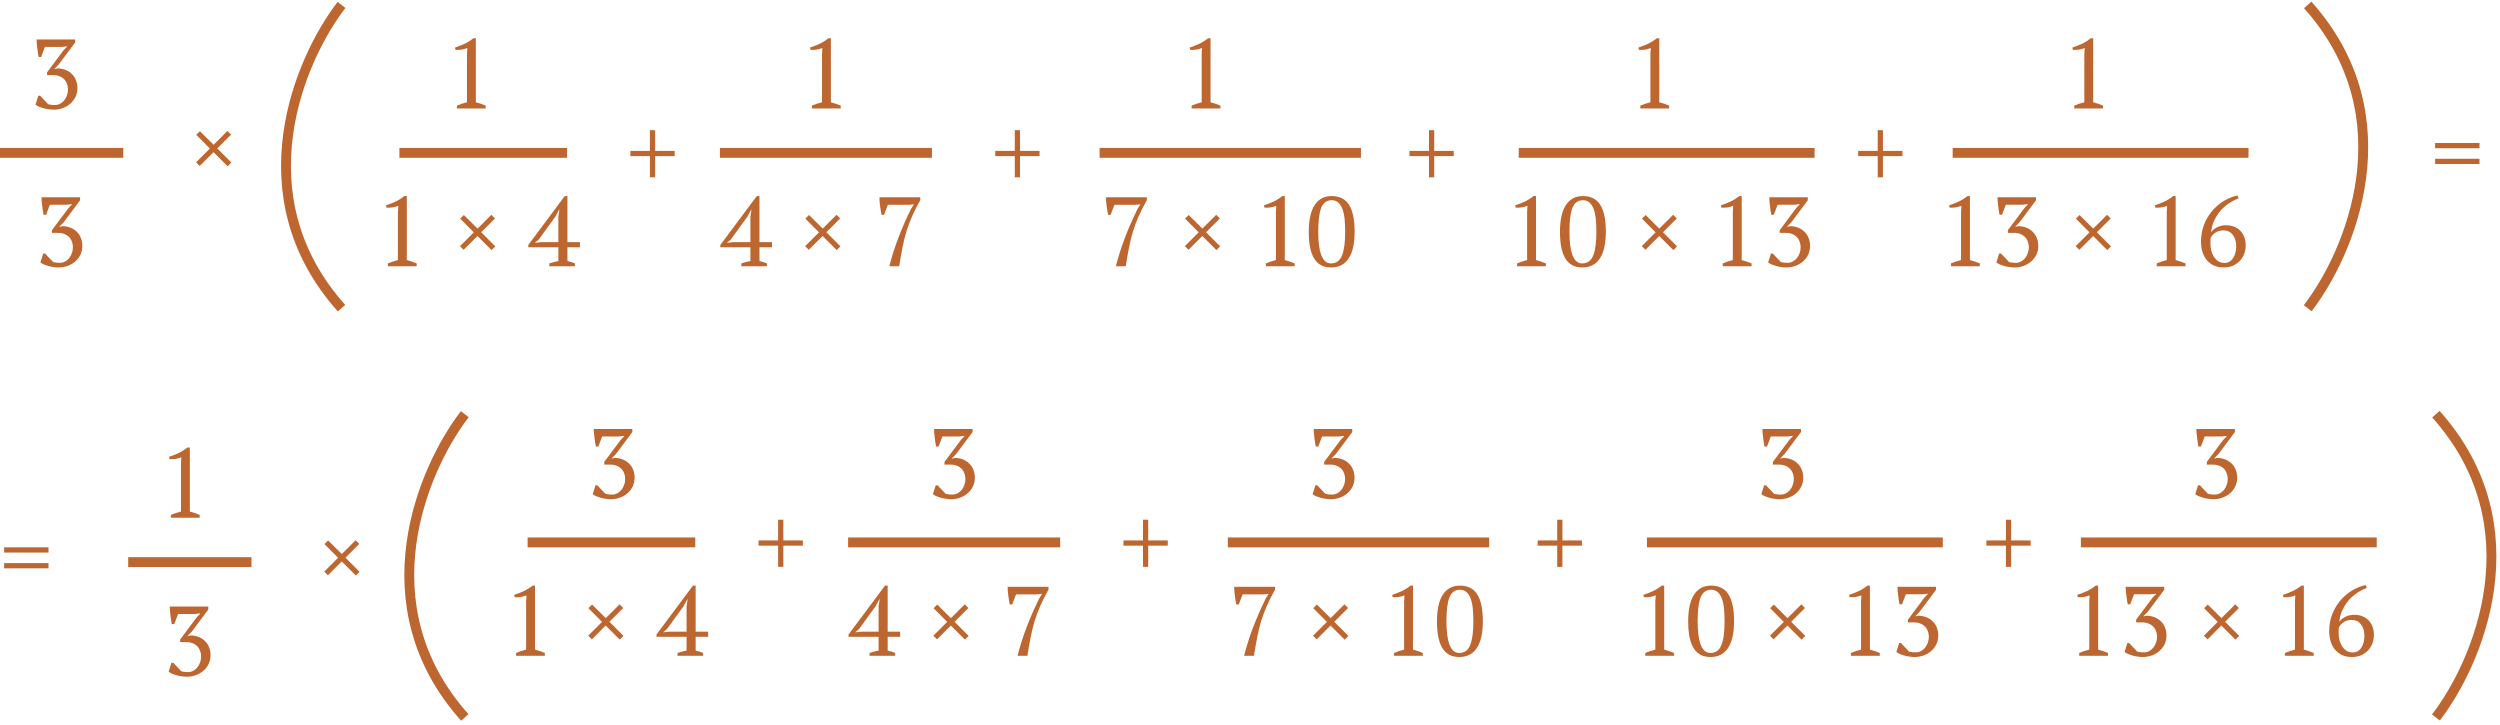 <?xml version="1.0" encoding="UTF-8"?> <svg xmlns="http://www.w3.org/2000/svg" width="507" height="147" viewBox="0 0 507 147" fill="none"> <path d="M98.5 22H92.66V21.42C92.993 21.273 93.327 21.147 93.66 21.04C94.007 20.92 94.353 20.82 94.7 20.74V10.92L94.78 9.74C94.407 9.887 94.02 9.993 93.62 10.06C93.22 10.113 92.807 10.133 92.38 10.12L92.28 9.64C92.893 9.44 93.527 9.193 94.18 8.9C94.833 8.593 95.44 8.213 96 7.76H96.5V20.74C96.833 20.82 97.167 20.92 97.5 21.04C97.833 21.147 98.167 21.273 98.5 21.42V22Z" fill="#BD662F"></path> <path d="M11.12 21.3C11.493 21.3 11.84 21.22 12.16 21.06C12.48 20.887 12.76 20.66 13 20.38C13.24 20.087 13.427 19.753 13.56 19.38C13.707 19.007 13.78 18.613 13.78 18.2C13.78 17.707 13.7 17.273 13.54 16.9C13.393 16.527 13.187 16.22 12.92 15.98C12.653 15.727 12.34 15.54 11.98 15.42C11.633 15.287 11.253 15.22 10.84 15.22H9.54V14.68L12.9 10.18L13.58 9.48V9.4L12.5 9.52H9.12L8.34 11.56H7.84C7.787 11.28 7.733 10.98 7.68 10.66C7.64 10.34 7.6 10.027 7.56 9.72C7.52 9.4 7.487 9.093 7.46 8.8C7.433 8.507 7.42 8.24 7.42 8H15.24V8.62L11.9 13.08L11.04 13.96V14L11.72 13.86C12.347 13.887 12.907 14.007 13.4 14.22C13.893 14.433 14.307 14.72 14.64 15.08C14.987 15.427 15.247 15.84 15.42 16.32C15.607 16.787 15.7 17.3 15.7 17.86C15.7 18.527 15.567 19.133 15.3 19.68C15.033 20.213 14.673 20.673 14.22 21.06C13.78 21.433 13.267 21.727 12.68 21.94C12.107 22.14 11.5 22.24 10.86 22.24C10.553 22.24 10.227 22.213 9.88 22.16C9.533 22.12 9.193 22.053 8.86 21.96C8.527 21.867 8.213 21.76 7.92 21.64C7.64 21.52 7.4 21.38 7.2 21.22L7.76 19.42H8.16C8.24 19.513 8.347 19.633 8.48 19.78C8.627 19.927 8.773 20.08 8.92 20.24C9.08 20.4 9.233 20.56 9.38 20.72C9.527 20.88 9.653 21.02 9.76 21.14C9.893 21.167 10.067 21.2 10.28 21.24C10.493 21.28 10.773 21.3 11.12 21.3Z" fill="#BD662F"></path> <path d="M40.5 105H34.66V104.42C34.993 104.273 35.327 104.147 35.66 104.04C36.007 103.92 36.353 103.82 36.7 103.74V93.92L36.78 92.74C36.407 92.887 36.02 92.993 35.62 93.06C35.22 93.113 34.807 93.133 34.38 93.12L34.28 92.64C34.893 92.44 35.527 92.193 36.18 91.9C36.833 91.593 37.44 91.213 38 90.76H38.5V103.74C38.833 103.82 39.167 103.92 39.5 104.04C39.833 104.147 40.167 104.273 40.5 104.42V105Z" fill="#BD662F"></path> <path d="M127.84 30.6H131.8V26.4H132.86V30.6H136.82V31.66H132.86V35.96H131.8V31.66H127.84V30.6Z" fill="#BD662F"></path> <path d="M201.84 30.6H205.8V26.4H206.86V30.6H210.82V31.66H206.86V35.96H205.8V31.66H201.84V30.6Z" fill="#BD662F"></path> <path d="M285.84 30.6H289.8V26.4H290.86V30.6H294.82V31.66H290.86V35.96H289.8V31.66H285.84V30.6Z" fill="#BD662F"></path> <path d="M376.84 30.6H380.8V26.4H381.86V30.6H385.82V31.66H381.86V35.96H380.8V31.66H376.84V30.6Z" fill="#BD662F"></path> <path d="M170.5 22H164.66V21.42C164.993 21.273 165.327 21.147 165.66 21.04C166.007 20.92 166.353 20.82 166.7 20.74V10.92L166.78 9.74C166.407 9.887 166.02 9.993 165.62 10.06C165.22 10.113 164.807 10.133 164.38 10.12L164.28 9.64C164.893 9.44 165.527 9.193 166.18 8.9C166.833 8.593 167.44 8.213 168 7.76H168.5V20.74C168.833 20.82 169.167 20.92 169.5 21.04C169.833 21.147 170.167 21.273 170.5 21.42V22Z" fill="#BD662F"></path> <path d="M247.5 22H241.66V21.42C241.993 21.273 242.327 21.147 242.66 21.04C243.007 20.92 243.353 20.82 243.7 20.74V10.92L243.78 9.74C243.407 9.887 243.02 9.993 242.62 10.06C242.22 10.113 241.807 10.133 241.38 10.12L241.28 9.64C241.893 9.44 242.527 9.193 243.18 8.9C243.833 8.593 244.44 8.213 245 7.76H245.5V20.74C245.833 20.82 246.167 20.92 246.5 21.04C246.833 21.147 247.167 21.273 247.5 21.42V22Z" fill="#BD662F"></path> <path d="M338.5 22H332.66V21.42C332.993 21.273 333.327 21.147 333.66 21.04C334.007 20.92 334.353 20.82 334.7 20.74V10.92L334.78 9.74C334.407 9.887 334.02 9.993 333.62 10.06C333.22 10.113 332.807 10.133 332.38 10.12L332.28 9.64C332.893 9.44 333.527 9.193 334.18 8.9C334.833 8.593 335.44 8.213 336 7.76H336.5V20.74C336.833 20.82 337.167 20.92 337.5 21.04C337.833 21.147 338.167 21.273 338.5 21.42V22Z" fill="#BD662F"></path> <path d="M426.5 22H420.66V21.42C420.993 21.273 421.327 21.147 421.66 21.04C422.007 20.92 422.353 20.82 422.7 20.74V10.92L422.78 9.74C422.407 9.887 422.02 9.993 421.62 10.06C421.22 10.113 420.807 10.133 420.38 10.12L420.28 9.64C420.893 9.44 421.527 9.193 422.18 8.9C422.833 8.593 423.44 8.213 424 7.76H424.5V20.74C424.833 20.82 425.167 20.92 425.5 21.04C425.833 21.147 426.167 21.273 426.5 21.42V22Z" fill="#BD662F"></path> <path d="M84.5 54H78.66V53.42C78.993 53.273 79.327 53.147 79.66 53.04C80.007 52.92 80.353 52.82 80.7 52.74V42.92L80.78 41.74C80.407 41.887 80.02 41.993 79.62 42.06C79.22 42.113 78.807 42.133 78.38 42.12L78.28 41.64C78.893 41.44 79.527 41.193 80.18 40.9C80.833 40.593 81.44 40.213 82 39.76H82.5V52.74C82.833 52.82 83.167 52.92 83.5 53.04C83.833 53.147 84.167 53.273 84.5 53.42V54ZM93.287 49.92L96.087 47.12L93.327 44.34L94.067 43.6L96.847 46.36L99.647 43.56L100.387 44.3L97.587 47.1L100.447 49.96L99.687 50.72L96.827 47.86L94.027 50.66L93.287 49.92ZM116.595 54H111.395V53.42C112.048 53.193 112.661 53.033 113.235 52.94V50.14H107.135V49.68L114.535 39.76H115.075V49.1H117.615V50.14H115.075V52.94C115.595 53.047 116.101 53.207 116.595 53.42V54ZM113.235 43.96L113.455 42.52H113.395L112.615 43.96L109.255 48.58L108.455 49.24L109.875 49.1H113.235V43.96Z" fill="#BD662F"></path> <path d="M39.76 32.92L42.56 30.12L39.8 27.34L40.54 26.6L43.32 29.36L46.12 26.56L46.86 27.3L44.06 30.1L46.92 32.96L46.16 33.72L43.3 30.86L40.5 33.66L39.76 32.92Z" fill="#BD662F"></path> <path d="M65.76 115.92L68.56 113.12L65.8 110.34L66.54 109.6L69.32 112.36L72.12 109.56L72.86 110.3L70.06 113.1L72.92 115.96L72.16 116.72L69.3 113.86L66.5 116.66L65.76 115.92Z" fill="#BD662F"></path> <path d="M0.84 111H9.84V112.06H0.84V111ZM0.84 114.2H9.84V115.26H0.84V114.2Z" fill="#BD662F"></path> <path d="M493.84 29H502.84V30.06H493.84V29ZM493.84 32.2H502.84V33.26H493.84V32.2Z" fill="#BD662F"></path> <path d="M12.12 53.3C12.493 53.3 12.84 53.22 13.16 53.06C13.48 52.887 13.76 52.66 14 52.38C14.24 52.087 14.427 51.753 14.56 51.38C14.707 51.007 14.78 50.613 14.78 50.2C14.78 49.707 14.7 49.273 14.54 48.9C14.393 48.527 14.187 48.22 13.92 47.98C13.653 47.727 13.34 47.54 12.98 47.42C12.633 47.287 12.253 47.22 11.84 47.22H10.54V46.68L13.9 42.18L14.58 41.48V41.4L13.5 41.52H10.12L9.34 43.56H8.84C8.787 43.28 8.733 42.98 8.68 42.66C8.64 42.34 8.6 42.027 8.56 41.72C8.52 41.4 8.487 41.093 8.46 40.8C8.433 40.507 8.42 40.24 8.42 40H16.24V40.62L12.9 45.08L12.04 45.96V46L12.72 45.86C13.347 45.887 13.907 46.007 14.4 46.22C14.893 46.433 15.307 46.72 15.64 47.08C15.987 47.427 16.247 47.84 16.42 48.32C16.607 48.787 16.7 49.3 16.7 49.86C16.7 50.527 16.567 51.133 16.3 51.68C16.033 52.213 15.673 52.673 15.22 53.06C14.78 53.433 14.267 53.727 13.68 53.94C13.107 54.14 12.5 54.24 11.86 54.24C11.553 54.24 11.227 54.213 10.88 54.16C10.533 54.12 10.193 54.053 9.86 53.96C9.527 53.867 9.213 53.76 8.92 53.64C8.64 53.52 8.4 53.38 8.2 53.22L8.76 51.42H9.16C9.24 51.513 9.347 51.633 9.48 51.78C9.627 51.927 9.773 52.08 9.92 52.24C10.08 52.4 10.233 52.56 10.38 52.72C10.527 52.88 10.653 53.02 10.76 53.14C10.893 53.167 11.067 53.2 11.28 53.24C11.493 53.28 11.773 53.3 12.12 53.3Z" fill="#BD662F"></path> <path d="M38.12 136.3C38.493 136.3 38.84 136.22 39.16 136.06C39.48 135.887 39.76 135.66 40 135.38C40.24 135.087 40.427 134.753 40.56 134.38C40.707 134.007 40.78 133.613 40.78 133.2C40.78 132.707 40.7 132.273 40.54 131.9C40.393 131.527 40.187 131.22 39.92 130.98C39.653 130.727 39.34 130.54 38.98 130.42C38.633 130.287 38.253 130.22 37.84 130.22H36.54V129.68L39.9 125.18L40.58 124.48V124.4L39.5 124.52H36.12L35.34 126.56H34.84C34.787 126.28 34.733 125.98 34.68 125.66C34.64 125.34 34.6 125.027 34.56 124.72C34.52 124.4 34.487 124.093 34.46 123.8C34.433 123.507 34.42 123.24 34.42 123H42.24V123.62L38.9 128.08L38.04 128.96V129L38.72 128.86C39.347 128.887 39.907 129.007 40.4 129.22C40.893 129.433 41.307 129.72 41.64 130.08C41.987 130.427 42.247 130.84 42.42 131.32C42.607 131.787 42.7 132.3 42.7 132.86C42.7 133.527 42.567 134.133 42.3 134.68C42.033 135.213 41.673 135.673 41.22 136.06C40.78 136.433 40.267 136.727 39.68 136.94C39.107 137.14 38.5 137.24 37.86 137.24C37.553 137.24 37.227 137.213 36.88 137.16C36.533 137.12 36.193 137.053 35.86 136.96C35.527 136.867 35.213 136.76 34.92 136.64C34.64 136.52 34.4 136.38 34.2 136.22L34.76 134.42H35.16C35.24 134.513 35.347 134.633 35.48 134.78C35.627 134.927 35.773 135.08 35.92 135.24C36.08 135.4 36.233 135.56 36.38 135.72C36.527 135.88 36.653 136.02 36.76 136.14C36.893 136.167 37.067 136.2 37.28 136.24C37.493 136.28 37.773 136.3 38.12 136.3Z" fill="#BD662F"></path> <path d="M155.54 54H150.34V53.42C150.993 53.193 151.607 53.033 152.18 52.94V50.14H146.08V49.68L153.48 39.76H154.02V49.1H156.56V50.14H154.02V52.94C154.54 53.047 155.047 53.207 155.54 53.42V54ZM152.18 43.96L152.4 42.52H152.34L151.56 43.96L148.2 48.58L147.4 49.24L148.82 49.1H152.18V43.96ZM163.287 49.92L166.087 47.12L163.327 44.34L164.067 43.6L166.847 46.36L169.647 43.56L170.387 44.3L167.587 47.1L170.447 49.96L169.687 50.72L166.827 47.86L164.027 50.66L163.287 49.92ZM179.275 43.58H178.775C178.721 43.3 178.668 43 178.615 42.68C178.561 42.36 178.515 42.04 178.475 41.72C178.435 41.4 178.401 41.093 178.375 40.8C178.361 40.507 178.355 40.24 178.355 40H186.635V40.58C185.968 41.767 185.415 42.86 184.975 43.86C184.535 44.86 184.155 45.873 183.835 46.9C183.528 47.913 183.261 48.993 183.035 50.14C182.808 51.273 182.581 52.56 182.355 54H180.355C180.848 52.053 181.461 50.12 182.195 48.2C182.928 46.28 183.775 44.347 184.735 42.4L185.335 41.44L184.295 41.54H180.055L179.275 43.58Z" fill="#BD662F"></path> <path d="M225.22 43.58H224.72C224.667 43.3 224.613 43 224.56 42.68C224.507 42.36 224.46 42.04 224.42 41.72C224.38 41.4 224.347 41.093 224.32 40.8C224.307 40.507 224.3 40.24 224.3 40H232.58V40.58C231.913 41.767 231.36 42.86 230.92 43.86C230.48 44.86 230.1 45.873 229.78 46.9C229.473 47.913 229.207 48.993 228.98 50.14C228.753 51.273 228.527 52.56 228.3 54H226.3C226.793 52.053 227.407 50.12 228.14 48.2C228.873 46.28 229.72 44.347 230.68 42.4L231.28 41.44L230.24 41.54H226L225.22 43.58ZM240.287 49.92L243.087 47.12L240.327 44.34L241.067 43.6L243.847 46.36L246.647 43.56L247.387 44.3L244.587 47.1L247.447 49.96L246.687 50.72L243.827 47.86L241.027 50.66L240.287 49.92ZM262.555 54H256.715V53.42C257.048 53.273 257.381 53.147 257.715 53.04C258.061 52.92 258.408 52.82 258.755 52.74V42.92L258.835 41.74C258.461 41.887 258.075 41.993 257.675 42.06C257.275 42.113 256.861 42.133 256.435 42.12L256.335 41.64C256.948 41.44 257.581 41.193 258.235 40.9C258.888 40.593 259.495 40.213 260.055 39.76H260.555V52.74C260.888 52.82 261.221 52.92 261.555 53.04C261.888 53.147 262.221 53.273 262.555 53.42V54ZM265.419 47C265.419 44.6 265.819 42.793 266.619 41.58C267.419 40.367 268.565 39.76 270.059 39.76C271.672 39.76 272.852 40.36 273.599 41.56C274.345 42.747 274.719 44.56 274.719 47C274.719 49.4 274.312 51.207 273.499 52.42C272.699 53.633 271.512 54.24 269.939 54.24C269.125 54.24 268.432 54.08 267.859 53.76C267.285 53.427 266.819 52.953 266.459 52.34C266.099 51.713 265.832 50.953 265.659 50.06C265.499 49.167 265.419 48.147 265.419 47ZM267.339 47C267.339 47.96 267.385 48.833 267.479 49.62C267.572 50.407 267.719 51.087 267.919 51.66C268.132 52.22 268.399 52.653 268.719 52.96C269.052 53.267 269.452 53.42 269.919 53.42C270.972 53.42 271.712 52.9 272.139 51.86C272.579 50.82 272.799 49.2 272.799 47C272.799 46.04 272.759 45.167 272.679 44.38C272.599 43.593 272.452 42.92 272.239 42.36C272.025 41.8 271.739 41.367 271.379 41.06C271.032 40.753 270.592 40.6 270.059 40.6C269.059 40.6 268.352 41.12 267.939 42.16C267.539 43.187 267.339 44.8 267.339 47Z" fill="#BD662F"></path> <path d="M313.5 54H307.66V53.42C307.993 53.273 308.327 53.147 308.66 53.04C309.007 52.92 309.353 52.82 309.7 52.74V42.92L309.78 41.74C309.407 41.887 309.02 41.993 308.62 42.06C308.22 42.113 307.807 42.133 307.38 42.12L307.28 41.64C307.893 41.44 308.527 41.193 309.18 40.9C309.833 40.593 310.44 40.213 311 39.76H311.5V52.74C311.833 52.82 312.167 52.92 312.5 53.04C312.833 53.147 313.167 53.273 313.5 53.42V54ZM316.364 47C316.364 44.6 316.764 42.793 317.564 41.58C318.364 40.367 319.511 39.76 321.004 39.76C322.617 39.76 323.797 40.36 324.544 41.56C325.291 42.747 325.664 44.56 325.664 47C325.664 49.4 325.257 51.207 324.444 52.42C323.644 53.633 322.457 54.24 320.884 54.24C320.071 54.24 319.377 54.08 318.804 53.76C318.231 53.427 317.764 52.953 317.404 52.34C317.044 51.713 316.777 50.953 316.604 50.06C316.444 49.167 316.364 48.147 316.364 47ZM318.284 47C318.284 47.96 318.331 48.833 318.424 49.62C318.517 50.407 318.664 51.087 318.864 51.66C319.077 52.22 319.344 52.653 319.664 52.96C319.997 53.267 320.397 53.42 320.864 53.42C321.917 53.42 322.657 52.9 323.084 51.86C323.524 50.82 323.744 49.2 323.744 47C323.744 46.04 323.704 45.167 323.624 44.38C323.544 43.593 323.397 42.92 323.184 42.36C322.971 41.8 322.684 41.367 322.324 41.06C321.977 40.753 321.537 40.6 321.004 40.6C320.004 40.6 319.297 41.12 318.884 42.16C318.484 43.187 318.284 44.8 318.284 47ZM332.951 49.92L335.751 47.12L332.991 44.34L333.731 43.6L336.511 46.36L339.311 43.56L340.051 44.3L337.251 47.1L340.111 49.96L339.351 50.72L336.491 47.86L333.691 50.66L332.951 49.92ZM355.219 54H349.379V53.42C349.712 53.273 350.045 53.147 350.379 53.04C350.725 52.92 351.072 52.82 351.419 52.74V42.92L351.499 41.74C351.125 41.887 350.739 41.993 350.339 42.06C349.939 42.113 349.525 42.133 349.099 42.12L348.999 41.64C349.612 41.44 350.245 41.193 350.899 40.9C351.552 40.593 352.159 40.213 352.719 39.76H353.219V52.74C353.552 52.82 353.885 52.92 354.219 53.04C354.552 53.147 354.885 53.273 355.219 53.42V54ZM362.503 53.3C362.876 53.3 363.223 53.22 363.543 53.06C363.863 52.887 364.143 52.66 364.383 52.38C364.623 52.087 364.809 51.753 364.943 51.38C365.089 51.007 365.163 50.613 365.163 50.2C365.163 49.707 365.083 49.273 364.923 48.9C364.776 48.527 364.569 48.22 364.303 47.98C364.036 47.727 363.723 47.54 363.363 47.42C363.016 47.287 362.636 47.22 362.223 47.22H360.923V46.68L364.283 42.18L364.963 41.48V41.4L363.883 41.52H360.503L359.723 43.56H359.223C359.169 43.28 359.116 42.98 359.063 42.66C359.023 42.34 358.983 42.027 358.943 41.72C358.903 41.4 358.869 41.093 358.843 40.8C358.816 40.507 358.803 40.24 358.803 40H366.623V40.62L363.283 45.08L362.423 45.96V46L363.103 45.86C363.729 45.887 364.289 46.007 364.783 46.22C365.276 46.433 365.689 46.72 366.023 47.08C366.369 47.427 366.629 47.84 366.803 48.32C366.989 48.787 367.083 49.3 367.083 49.86C367.083 50.527 366.949 51.133 366.683 51.68C366.416 52.213 366.056 52.673 365.603 53.06C365.163 53.433 364.649 53.727 364.063 53.94C363.489 54.14 362.883 54.24 362.243 54.24C361.936 54.24 361.609 54.213 361.263 54.16C360.916 54.12 360.576 54.053 360.243 53.96C359.909 53.867 359.596 53.76 359.303 53.64C359.023 53.52 358.783 53.38 358.583 53.22L359.143 51.42H359.543C359.623 51.513 359.729 51.633 359.863 51.78C360.009 51.927 360.156 52.08 360.303 52.24C360.463 52.4 360.616 52.56 360.763 52.72C360.909 52.88 361.036 53.02 361.143 53.14C361.276 53.167 361.449 53.2 361.663 53.24C361.876 53.28 362.156 53.3 362.503 53.3Z" fill="#BD662F"></path> <path d="M401.5 54H395.66V53.42C395.993 53.273 396.327 53.147 396.66 53.04C397.007 52.92 397.353 52.82 397.7 52.74V42.92L397.78 41.74C397.407 41.887 397.02 41.993 396.62 42.06C396.22 42.113 395.807 42.133 395.38 42.12L395.28 41.64C395.893 41.44 396.527 41.193 397.18 40.9C397.833 40.593 398.44 40.213 399 39.76H399.5V52.74C399.833 52.82 400.167 52.92 400.5 53.04C400.833 53.147 401.167 53.273 401.5 53.42V54ZM408.784 53.3C409.157 53.3 409.504 53.22 409.824 53.06C410.144 52.887 410.424 52.66 410.664 52.38C410.904 52.087 411.091 51.753 411.224 51.38C411.371 51.007 411.444 50.613 411.444 50.2C411.444 49.707 411.364 49.273 411.204 48.9C411.057 48.527 410.851 48.22 410.584 47.98C410.317 47.727 410.004 47.54 409.644 47.42C409.297 47.287 408.917 47.22 408.504 47.22H407.204V46.68L410.564 42.18L411.244 41.48V41.4L410.164 41.52H406.784L406.004 43.56H405.504C405.451 43.28 405.397 42.98 405.344 42.66C405.304 42.34 405.264 42.027 405.224 41.72C405.184 41.4 405.151 41.093 405.124 40.8C405.097 40.507 405.084 40.24 405.084 40H412.904V40.62L409.564 45.08L408.704 45.96V46L409.384 45.86C410.011 45.887 410.571 46.007 411.064 46.22C411.557 46.433 411.971 46.72 412.304 47.08C412.651 47.427 412.911 47.84 413.084 48.32C413.271 48.787 413.364 49.3 413.364 49.86C413.364 50.527 413.231 51.133 412.964 51.68C412.697 52.213 412.337 52.673 411.884 53.06C411.444 53.433 410.931 53.727 410.344 53.94C409.771 54.14 409.164 54.24 408.524 54.24C408.217 54.24 407.891 54.213 407.544 54.16C407.197 54.12 406.857 54.053 406.524 53.96C406.191 53.867 405.877 53.76 405.584 53.64C405.304 53.52 405.064 53.38 404.864 53.22L405.424 51.42H405.824C405.904 51.513 406.011 51.633 406.144 51.78C406.291 51.927 406.437 52.08 406.584 52.24C406.744 52.4 406.897 52.56 407.044 52.72C407.191 52.88 407.317 53.02 407.424 53.14C407.557 53.167 407.731 53.2 407.944 53.24C408.157 53.28 408.437 53.3 408.784 53.3ZM420.951 49.92L423.751 47.12L420.991 44.34L421.731 43.6L424.511 46.36L427.311 43.56L428.051 44.3L425.251 47.1L428.111 49.96L427.351 50.72L424.491 47.86L421.691 50.66L420.951 49.92ZM443.219 54H437.379V53.42C437.712 53.273 438.045 53.147 438.379 53.04C438.725 52.92 439.072 52.82 439.419 52.74V42.92L439.499 41.74C439.125 41.887 438.739 41.993 438.339 42.06C437.939 42.113 437.525 42.133 437.099 42.12L436.999 41.64C437.612 41.44 438.245 41.193 438.899 40.9C439.552 40.593 440.159 40.213 440.719 39.76H441.219V52.74C441.552 52.82 441.885 52.92 442.219 53.04C442.552 53.147 442.885 53.273 443.219 53.42V54ZM455.423 49.78C455.423 50.393 455.316 50.973 455.103 51.52C454.889 52.053 454.589 52.527 454.203 52.94C453.816 53.34 453.349 53.66 452.803 53.9C452.256 54.127 451.649 54.24 450.983 54.24C450.236 54.24 449.576 54.113 449.003 53.86C448.429 53.593 447.943 53.227 447.543 52.76C447.156 52.293 446.863 51.74 446.663 51.1C446.463 50.46 446.363 49.76 446.363 49C446.363 47.747 446.569 46.6 446.983 45.56C447.396 44.507 447.943 43.58 448.623 42.78C449.316 41.967 450.103 41.293 450.983 40.76C451.876 40.227 452.803 39.853 453.763 39.64L453.983 40.24C453.276 40.493 452.603 40.84 451.963 41.28C451.336 41.707 450.769 42.213 450.263 42.8C449.769 43.387 449.356 44.047 449.023 44.78C448.689 45.5 448.483 46.28 448.403 47.12C448.616 46.76 448.996 46.433 449.543 46.14C450.089 45.833 450.723 45.68 451.443 45.68C452.016 45.68 452.549 45.773 453.043 45.96C453.536 46.147 453.956 46.413 454.303 46.76C454.649 47.107 454.923 47.533 455.123 48.04C455.323 48.547 455.423 49.127 455.423 49.78ZM453.503 49.94C453.503 48.993 453.269 48.22 452.803 47.62C452.349 47.02 451.709 46.72 450.883 46.72C450.256 46.72 449.716 46.88 449.263 47.2C448.823 47.507 448.509 47.853 448.323 48.24C448.296 48.427 448.283 48.647 448.283 48.9C448.283 49.153 448.283 49.353 448.283 49.5C448.283 49.927 448.336 50.367 448.443 50.82C448.563 51.26 448.736 51.667 448.963 52.04C449.203 52.413 449.496 52.72 449.843 52.96C450.203 53.2 450.616 53.32 451.083 53.32C451.509 53.32 451.876 53.227 452.183 53.04C452.489 52.84 452.736 52.58 452.923 52.26C453.123 51.94 453.269 51.58 453.363 51.18C453.456 50.767 453.503 50.353 453.503 49.94Z" fill="#BD662F"></path> <line x1="81" y1="31" x2="115" y2="31" stroke="#BD662F" stroke-width="2"></line> <line y1="31" x2="25" y2="31" stroke="#BD662F" stroke-width="2"></line> <line x1="26" y1="114" x2="51" y2="114" stroke="#BD662F" stroke-width="2"></line> <line x1="146" y1="31" x2="189" y2="31" stroke="#BD662F" stroke-width="2"></line> <line x1="223" y1="31" x2="276" y2="31" stroke="#BD662F" stroke-width="2"></line> <line x1="308" y1="31" x2="368" y2="31" stroke="#BD662F" stroke-width="2"></line> <line x1="396" y1="31" x2="456" y2="31" stroke="#BD662F" stroke-width="2"></line> <path d="M153.84 109.6H157.8V105.4H158.86V109.6H162.82V110.66H158.86V114.96H157.8V110.66H153.84V109.6Z" fill="#BD662F"></path> <path d="M227.84 109.6H231.8V105.4H232.86V109.6H236.82V110.66H232.86V114.96H231.8V110.66H227.84V109.6Z" fill="#BD662F"></path> <path d="M311.84 109.6H315.8V105.4H316.86V109.6H320.82V110.66H316.86V114.96H315.8V110.66H311.84V109.6Z" fill="#BD662F"></path> <path d="M402.84 109.6H406.8V105.4H407.86V109.6H411.82V110.66H407.86V114.96H406.8V110.66H402.84V109.6Z" fill="#BD662F"></path> <path d="M193.12 100.3C193.493 100.3 193.84 100.22 194.16 100.06C194.48 99.887 194.76 99.66 195 99.38C195.24 99.087 195.427 98.753 195.56 98.38C195.707 98.007 195.78 97.613 195.78 97.2C195.78 96.707 195.7 96.273 195.54 95.9C195.393 95.527 195.187 95.22 194.92 94.98C194.653 94.727 194.34 94.54 193.98 94.42C193.633 94.287 193.253 94.22 192.84 94.22H191.54V93.68L194.9 89.18L195.58 88.48V88.4L194.5 88.52H191.12L190.34 90.56H189.84C189.787 90.28 189.733 89.98 189.68 89.66C189.64 89.34 189.6 89.027 189.56 88.72C189.52 88.4 189.487 88.093 189.46 87.8C189.433 87.507 189.42 87.24 189.42 87H197.24V87.62L193.9 92.08L193.04 92.96V93L193.72 92.86C194.347 92.887 194.907 93.007 195.4 93.22C195.893 93.433 196.307 93.72 196.64 94.08C196.987 94.427 197.247 94.84 197.42 95.32C197.607 95.787 197.7 96.3 197.7 96.86C197.7 97.527 197.567 98.133 197.3 98.68C197.033 99.213 196.673 99.673 196.22 100.06C195.78 100.433 195.267 100.727 194.68 100.94C194.107 101.14 193.5 101.24 192.86 101.24C192.553 101.24 192.227 101.213 191.88 101.16C191.533 101.12 191.193 101.053 190.86 100.96C190.527 100.867 190.213 100.76 189.92 100.64C189.64 100.52 189.4 100.38 189.2 100.22L189.76 98.42H190.16C190.24 98.513 190.347 98.633 190.48 98.78C190.627 98.927 190.773 99.08 190.92 99.24C191.08 99.4 191.233 99.56 191.38 99.72C191.527 99.88 191.653 100.02 191.76 100.14C191.893 100.167 192.067 100.2 192.28 100.24C192.493 100.28 192.773 100.3 193.12 100.3Z" fill="#BD662F"></path> <path d="M124.12 100.3C124.493 100.3 124.84 100.22 125.16 100.06C125.48 99.887 125.76 99.66 126 99.38C126.24 99.087 126.427 98.753 126.56 98.38C126.707 98.007 126.78 97.613 126.78 97.2C126.78 96.707 126.7 96.273 126.54 95.9C126.393 95.527 126.187 95.22 125.92 94.98C125.653 94.727 125.34 94.54 124.98 94.42C124.633 94.287 124.253 94.22 123.84 94.22H122.54V93.68L125.9 89.18L126.58 88.48V88.4L125.5 88.52H122.12L121.34 90.56H120.84C120.787 90.28 120.733 89.98 120.68 89.66C120.64 89.34 120.6 89.027 120.56 88.72C120.52 88.4 120.487 88.093 120.46 87.8C120.433 87.507 120.42 87.24 120.42 87H128.24V87.62L124.9 92.08L124.04 92.96V93L124.72 92.86C125.347 92.887 125.907 93.007 126.4 93.22C126.893 93.433 127.307 93.72 127.64 94.08C127.987 94.427 128.247 94.84 128.42 95.32C128.607 95.787 128.7 96.3 128.7 96.86C128.7 97.527 128.567 98.133 128.3 98.68C128.033 99.213 127.673 99.673 127.22 100.06C126.78 100.433 126.267 100.727 125.68 100.94C125.107 101.14 124.5 101.24 123.86 101.24C123.553 101.24 123.227 101.213 122.88 101.16C122.533 101.12 122.193 101.053 121.86 100.96C121.527 100.867 121.213 100.76 120.92 100.64C120.64 100.52 120.4 100.38 120.2 100.22L120.76 98.42H121.16C121.24 98.513 121.347 98.633 121.48 98.78C121.627 98.927 121.773 99.08 121.92 99.24C122.08 99.4 122.233 99.56 122.38 99.72C122.527 99.88 122.653 100.02 122.76 100.14C122.893 100.167 123.067 100.2 123.28 100.24C123.493 100.28 123.773 100.3 124.12 100.3Z" fill="#BD662F"></path> <path d="M270.12 100.3C270.493 100.3 270.84 100.22 271.16 100.06C271.48 99.887 271.76 99.66 272 99.38C272.24 99.087 272.427 98.753 272.56 98.38C272.707 98.007 272.78 97.613 272.78 97.2C272.78 96.707 272.7 96.273 272.54 95.9C272.393 95.527 272.187 95.22 271.92 94.98C271.653 94.727 271.34 94.54 270.98 94.42C270.633 94.287 270.253 94.22 269.84 94.22H268.54V93.68L271.9 89.18L272.58 88.48V88.4L271.5 88.52H268.12L267.34 90.56H266.84C266.787 90.28 266.733 89.98 266.68 89.66C266.64 89.34 266.6 89.027 266.56 88.72C266.52 88.4 266.487 88.093 266.46 87.8C266.433 87.507 266.42 87.24 266.42 87H274.24V87.62L270.9 92.08L270.04 92.96V93L270.72 92.86C271.347 92.887 271.907 93.007 272.4 93.22C272.893 93.433 273.307 93.72 273.64 94.08C273.987 94.427 274.247 94.84 274.42 95.32C274.607 95.787 274.7 96.3 274.7 96.86C274.7 97.527 274.567 98.133 274.3 98.68C274.033 99.213 273.673 99.673 273.22 100.06C272.78 100.433 272.267 100.727 271.68 100.94C271.107 101.14 270.5 101.24 269.86 101.24C269.553 101.24 269.227 101.213 268.88 101.16C268.533 101.12 268.193 101.053 267.86 100.96C267.527 100.867 267.213 100.76 266.92 100.64C266.64 100.52 266.4 100.38 266.2 100.22L266.76 98.42H267.16C267.24 98.513 267.347 98.633 267.48 98.78C267.627 98.927 267.773 99.08 267.92 99.24C268.08 99.4 268.233 99.56 268.38 99.72C268.527 99.88 268.653 100.02 268.76 100.14C268.893 100.167 269.067 100.2 269.28 100.24C269.493 100.28 269.773 100.3 270.12 100.3Z" fill="#BD662F"></path> <path d="M361.12 100.3C361.493 100.3 361.84 100.22 362.16 100.06C362.48 99.887 362.76 99.66 363 99.38C363.24 99.087 363.427 98.753 363.56 98.38C363.707 98.007 363.78 97.613 363.78 97.2C363.78 96.707 363.7 96.273 363.54 95.9C363.393 95.527 363.187 95.22 362.92 94.98C362.653 94.727 362.34 94.54 361.98 94.42C361.633 94.287 361.253 94.22 360.84 94.22H359.54V93.68L362.9 89.18L363.58 88.48V88.4L362.5 88.52H359.12L358.34 90.56H357.84C357.787 90.28 357.733 89.98 357.68 89.66C357.64 89.34 357.6 89.027 357.56 88.72C357.52 88.4 357.487 88.093 357.46 87.8C357.433 87.507 357.42 87.24 357.42 87H365.24V87.62L361.9 92.08L361.04 92.96V93L361.72 92.86C362.347 92.887 362.907 93.007 363.4 93.22C363.893 93.433 364.307 93.72 364.64 94.08C364.987 94.427 365.247 94.84 365.42 95.32C365.607 95.787 365.7 96.3 365.7 96.86C365.7 97.527 365.567 98.133 365.3 98.68C365.033 99.213 364.673 99.673 364.22 100.06C363.78 100.433 363.267 100.727 362.68 100.94C362.107 101.14 361.5 101.24 360.86 101.24C360.553 101.24 360.227 101.213 359.88 101.16C359.533 101.12 359.193 101.053 358.86 100.96C358.527 100.867 358.213 100.76 357.92 100.64C357.64 100.52 357.4 100.38 357.2 100.22L357.76 98.42H358.16C358.24 98.513 358.347 98.633 358.48 98.78C358.627 98.927 358.773 99.08 358.92 99.24C359.08 99.4 359.233 99.56 359.38 99.72C359.527 99.88 359.653 100.02 359.76 100.14C359.893 100.167 360.067 100.2 360.28 100.24C360.493 100.28 360.773 100.3 361.12 100.3Z" fill="#BD662F"></path> <path d="M449.12 100.3C449.493 100.3 449.84 100.22 450.16 100.06C450.48 99.887 450.76 99.66 451 99.38C451.24 99.087 451.427 98.753 451.56 98.38C451.707 98.007 451.78 97.613 451.78 97.2C451.78 96.707 451.7 96.273 451.54 95.9C451.393 95.527 451.187 95.22 450.92 94.98C450.653 94.727 450.34 94.54 449.98 94.42C449.633 94.287 449.253 94.22 448.84 94.22H447.54V93.68L450.9 89.18L451.58 88.48V88.4L450.5 88.52H447.12L446.34 90.56H445.84C445.787 90.28 445.733 89.98 445.68 89.66C445.64 89.34 445.6 89.027 445.56 88.72C445.52 88.4 445.487 88.093 445.46 87.8C445.433 87.507 445.42 87.24 445.42 87H453.24V87.62L449.9 92.08L449.04 92.96V93L449.72 92.86C450.347 92.887 450.907 93.007 451.4 93.22C451.893 93.433 452.307 93.72 452.64 94.08C452.987 94.427 453.247 94.84 453.42 95.32C453.607 95.787 453.7 96.3 453.7 96.86C453.7 97.527 453.567 98.133 453.3 98.68C453.033 99.213 452.673 99.673 452.22 100.06C451.78 100.433 451.267 100.727 450.68 100.94C450.107 101.14 449.5 101.24 448.86 101.24C448.553 101.24 448.227 101.213 447.88 101.16C447.533 101.12 447.193 101.053 446.86 100.96C446.527 100.867 446.213 100.76 445.92 100.64C445.64 100.52 445.4 100.38 445.2 100.22L445.76 98.42H446.16C446.24 98.513 446.347 98.633 446.48 98.78C446.627 98.927 446.773 99.08 446.92 99.24C447.08 99.4 447.233 99.56 447.38 99.72C447.527 99.88 447.653 100.02 447.76 100.14C447.893 100.167 448.067 100.2 448.28 100.24C448.493 100.28 448.773 100.3 449.12 100.3Z" fill="#BD662F"></path> <path d="M110.5 133H104.66V132.42C104.993 132.273 105.327 132.147 105.66 132.04C106.007 131.92 106.353 131.82 106.7 131.74V121.92L106.78 120.74C106.407 120.887 106.02 120.993 105.62 121.06C105.22 121.113 104.807 121.133 104.38 121.12L104.28 120.64C104.893 120.44 105.527 120.193 106.18 119.9C106.833 119.593 107.44 119.213 108 118.76H108.5V131.74C108.833 131.82 109.167 131.92 109.5 132.04C109.833 132.147 110.167 132.273 110.5 132.42V133ZM119.287 128.92L122.087 126.12L119.327 123.34L120.067 122.6L122.847 125.36L125.647 122.56L126.387 123.3L123.587 126.1L126.447 128.96L125.687 129.72L122.827 126.86L120.027 129.66L119.287 128.92ZM142.595 133H137.395V132.42C138.048 132.193 138.661 132.033 139.235 131.94V129.14H133.135V128.68L140.535 118.76H141.075V128.1H143.615V129.14H141.075V131.94C141.595 132.047 142.101 132.207 142.595 132.42V133ZM139.235 122.96L139.455 121.52H139.395L138.615 122.96L135.255 127.58L134.455 128.24L135.875 128.1H139.235V122.96Z" fill="#BD662F"></path> <path d="M181.54 133H176.34V132.42C176.993 132.193 177.607 132.033 178.18 131.94V129.14H172.08V128.68L179.48 118.76H180.02V128.1H182.56V129.14H180.02V131.94C180.54 132.047 181.047 132.207 181.54 132.42V133ZM178.18 122.96L178.4 121.52H178.34L177.56 122.96L174.2 127.58L173.4 128.24L174.82 128.1H178.18V122.96ZM189.287 128.92L192.087 126.12L189.327 123.34L190.067 122.6L192.847 125.36L195.647 122.56L196.387 123.3L193.587 126.1L196.447 128.96L195.687 129.72L192.827 126.86L190.027 129.66L189.287 128.92ZM205.275 122.58H204.775C204.721 122.3 204.668 122 204.615 121.68C204.561 121.36 204.515 121.04 204.475 120.72C204.435 120.4 204.401 120.093 204.375 119.8C204.361 119.507 204.355 119.24 204.355 119H212.635V119.58C211.968 120.767 211.415 121.86 210.975 122.86C210.535 123.86 210.155 124.873 209.835 125.9C209.528 126.913 209.261 127.993 209.035 129.14C208.808 130.273 208.581 131.56 208.355 133H206.355C206.848 131.053 207.461 129.12 208.195 127.2C208.928 125.28 209.775 123.347 210.735 121.4L211.335 120.44L210.295 120.54H206.055L205.275 122.58Z" fill="#BD662F"></path> <path d="M251.22 122.58H250.72C250.667 122.3 250.613 122 250.56 121.68C250.507 121.36 250.46 121.04 250.42 120.72C250.38 120.4 250.347 120.093 250.32 119.8C250.307 119.507 250.3 119.24 250.3 119H258.58V119.58C257.913 120.767 257.36 121.86 256.92 122.86C256.48 123.86 256.1 124.873 255.78 125.9C255.473 126.913 255.207 127.993 254.98 129.14C254.753 130.273 254.527 131.56 254.3 133H252.3C252.793 131.053 253.407 129.12 254.14 127.2C254.873 125.28 255.72 123.347 256.68 121.4L257.28 120.44L256.24 120.54H252L251.22 122.58ZM266.287 128.92L269.087 126.12L266.327 123.34L267.067 122.6L269.847 125.36L272.647 122.56L273.387 123.3L270.587 126.1L273.447 128.96L272.687 129.72L269.827 126.86L267.027 129.66L266.287 128.92ZM288.555 133H282.715V132.42C283.048 132.273 283.381 132.147 283.715 132.04C284.061 131.92 284.408 131.82 284.755 131.74V121.92L284.835 120.74C284.461 120.887 284.075 120.993 283.675 121.06C283.275 121.113 282.861 121.133 282.435 121.12L282.335 120.64C282.948 120.44 283.581 120.193 284.235 119.9C284.888 119.593 285.495 119.213 286.055 118.76H286.555V131.74C286.888 131.82 287.221 131.92 287.555 132.04C287.888 132.147 288.221 132.273 288.555 132.42V133ZM291.419 126C291.419 123.6 291.819 121.793 292.619 120.58C293.419 119.367 294.565 118.76 296.059 118.76C297.672 118.76 298.852 119.36 299.599 120.56C300.345 121.747 300.719 123.56 300.719 126C300.719 128.4 300.312 130.207 299.499 131.42C298.699 132.633 297.512 133.24 295.939 133.24C295.125 133.24 294.432 133.08 293.859 132.76C293.285 132.427 292.819 131.953 292.459 131.34C292.099 130.713 291.832 129.953 291.659 129.06C291.499 128.167 291.419 127.147 291.419 126ZM293.339 126C293.339 126.96 293.385 127.833 293.479 128.62C293.572 129.407 293.719 130.087 293.919 130.66C294.132 131.22 294.399 131.653 294.719 131.96C295.052 132.267 295.452 132.42 295.919 132.42C296.972 132.42 297.712 131.9 298.139 130.86C298.579 129.82 298.799 128.2 298.799 126C298.799 125.04 298.759 124.167 298.679 123.38C298.599 122.593 298.452 121.92 298.239 121.36C298.025 120.8 297.739 120.367 297.379 120.06C297.032 119.753 296.592 119.6 296.059 119.6C295.059 119.6 294.352 120.12 293.939 121.16C293.539 122.187 293.339 123.8 293.339 126Z" fill="#BD662F"></path> <path d="M339.5 133H333.66V132.42C333.993 132.273 334.327 132.147 334.66 132.04C335.007 131.92 335.353 131.82 335.7 131.74V121.92L335.78 120.74C335.407 120.887 335.02 120.993 334.62 121.06C334.22 121.113 333.807 121.133 333.38 121.12L333.28 120.64C333.893 120.44 334.527 120.193 335.18 119.9C335.833 119.593 336.44 119.213 337 118.76H337.5V131.74C337.833 131.82 338.167 131.92 338.5 132.04C338.833 132.147 339.167 132.273 339.5 132.42V133ZM342.364 126C342.364 123.6 342.764 121.793 343.564 120.58C344.364 119.367 345.511 118.76 347.004 118.76C348.617 118.76 349.797 119.36 350.544 120.56C351.291 121.747 351.664 123.56 351.664 126C351.664 128.4 351.257 130.207 350.444 131.42C349.644 132.633 348.457 133.24 346.884 133.24C346.071 133.24 345.377 133.08 344.804 132.76C344.231 132.427 343.764 131.953 343.404 131.34C343.044 130.713 342.777 129.953 342.604 129.06C342.444 128.167 342.364 127.147 342.364 126ZM344.284 126C344.284 126.96 344.331 127.833 344.424 128.62C344.517 129.407 344.664 130.087 344.864 130.66C345.077 131.22 345.344 131.653 345.664 131.96C345.997 132.267 346.397 132.42 346.864 132.42C347.917 132.42 348.657 131.9 349.084 130.86C349.524 129.82 349.744 128.2 349.744 126C349.744 125.04 349.704 124.167 349.624 123.38C349.544 122.593 349.397 121.92 349.184 121.36C348.971 120.8 348.684 120.367 348.324 120.06C347.977 119.753 347.537 119.6 347.004 119.6C346.004 119.6 345.297 120.12 344.884 121.16C344.484 122.187 344.284 123.8 344.284 126ZM358.951 128.92L361.751 126.12L358.991 123.34L359.731 122.6L362.511 125.36L365.311 122.56L366.051 123.3L363.251 126.1L366.111 128.96L365.351 129.72L362.491 126.86L359.691 129.66L358.951 128.92ZM381.219 133H375.379V132.42C375.712 132.273 376.045 132.147 376.379 132.04C376.725 131.92 377.072 131.82 377.419 131.74V121.92L377.499 120.74C377.125 120.887 376.739 120.993 376.339 121.06C375.939 121.113 375.525 121.133 375.099 121.12L374.999 120.64C375.612 120.44 376.245 120.193 376.899 119.9C377.552 119.593 378.159 119.213 378.719 118.76H379.219V131.74C379.552 131.82 379.885 131.92 380.219 132.04C380.552 132.147 380.885 132.273 381.219 132.42V133ZM388.503 132.3C388.876 132.3 389.223 132.22 389.543 132.06C389.863 131.887 390.143 131.66 390.383 131.38C390.623 131.087 390.809 130.753 390.943 130.38C391.089 130.007 391.163 129.613 391.163 129.2C391.163 128.707 391.083 128.273 390.923 127.9C390.776 127.527 390.569 127.22 390.303 126.98C390.036 126.727 389.723 126.54 389.363 126.42C389.016 126.287 388.636 126.22 388.223 126.22H386.923V125.68L390.283 121.18L390.963 120.48V120.4L389.883 120.52H386.503L385.723 122.56H385.223C385.169 122.28 385.116 121.98 385.063 121.66C385.023 121.34 384.983 121.027 384.943 120.72C384.903 120.4 384.869 120.093 384.843 119.8C384.816 119.507 384.803 119.24 384.803 119H392.623V119.62L389.283 124.08L388.423 124.96V125L389.103 124.86C389.729 124.887 390.289 125.007 390.783 125.22C391.276 125.433 391.689 125.72 392.023 126.08C392.369 126.427 392.629 126.84 392.803 127.32C392.989 127.787 393.083 128.3 393.083 128.86C393.083 129.527 392.949 130.133 392.683 130.68C392.416 131.213 392.056 131.673 391.603 132.06C391.163 132.433 390.649 132.727 390.063 132.94C389.489 133.14 388.883 133.24 388.243 133.24C387.936 133.24 387.609 133.213 387.263 133.16C386.916 133.12 386.576 133.053 386.243 132.96C385.909 132.867 385.596 132.76 385.303 132.64C385.023 132.52 384.783 132.38 384.583 132.22L385.143 130.42H385.543C385.623 130.513 385.729 130.633 385.863 130.78C386.009 130.927 386.156 131.08 386.303 131.24C386.463 131.4 386.616 131.56 386.763 131.72C386.909 131.88 387.036 132.02 387.143 132.14C387.276 132.167 387.449 132.2 387.663 132.24C387.876 132.28 388.156 132.3 388.503 132.3Z" fill="#BD662F"></path> <path d="M427.5 133H421.66V132.42C421.993 132.273 422.327 132.147 422.66 132.04C423.007 131.92 423.353 131.82 423.7 131.74V121.92L423.78 120.74C423.407 120.887 423.02 120.993 422.62 121.06C422.22 121.113 421.807 121.133 421.38 121.12L421.28 120.64C421.893 120.44 422.527 120.193 423.18 119.9C423.833 119.593 424.44 119.213 425 118.76H425.5V131.74C425.833 131.82 426.167 131.92 426.5 132.04C426.833 132.147 427.167 132.273 427.5 132.42V133ZM434.784 132.3C435.157 132.3 435.504 132.22 435.824 132.06C436.144 131.887 436.424 131.66 436.664 131.38C436.904 131.087 437.091 130.753 437.224 130.38C437.371 130.007 437.444 129.613 437.444 129.2C437.444 128.707 437.364 128.273 437.204 127.9C437.057 127.527 436.851 127.22 436.584 126.98C436.317 126.727 436.004 126.54 435.644 126.42C435.297 126.287 434.917 126.22 434.504 126.22H433.204V125.68L436.564 121.18L437.244 120.48V120.4L436.164 120.52H432.784L432.004 122.56H431.504C431.451 122.28 431.397 121.98 431.344 121.66C431.304 121.34 431.264 121.027 431.224 120.72C431.184 120.4 431.151 120.093 431.124 119.8C431.097 119.507 431.084 119.24 431.084 119H438.904V119.62L435.564 124.08L434.704 124.96V125L435.384 124.86C436.011 124.887 436.571 125.007 437.064 125.22C437.557 125.433 437.971 125.72 438.304 126.08C438.651 126.427 438.911 126.84 439.084 127.32C439.271 127.787 439.364 128.3 439.364 128.86C439.364 129.527 439.231 130.133 438.964 130.68C438.697 131.213 438.337 131.673 437.884 132.06C437.444 132.433 436.931 132.727 436.344 132.94C435.771 133.14 435.164 133.24 434.524 133.24C434.217 133.24 433.891 133.213 433.544 133.16C433.197 133.12 432.857 133.053 432.524 132.96C432.191 132.867 431.877 132.76 431.584 132.64C431.304 132.52 431.064 132.38 430.864 132.22L431.424 130.42H431.824C431.904 130.513 432.011 130.633 432.144 130.78C432.291 130.927 432.437 131.08 432.584 131.24C432.744 131.4 432.897 131.56 433.044 131.72C433.191 131.88 433.317 132.02 433.424 132.14C433.557 132.167 433.731 132.2 433.944 132.24C434.157 132.28 434.437 132.3 434.784 132.3ZM446.951 128.92L449.751 126.12L446.991 123.34L447.731 122.6L450.511 125.36L453.311 122.56L454.051 123.3L451.251 126.1L454.111 128.96L453.351 129.72L450.491 126.86L447.691 129.66L446.951 128.92ZM469.219 133H463.379V132.42C463.712 132.273 464.045 132.147 464.379 132.04C464.725 131.92 465.072 131.82 465.419 131.74V121.92L465.499 120.74C465.125 120.887 464.739 120.993 464.339 121.06C463.939 121.113 463.525 121.133 463.099 121.12L462.999 120.64C463.612 120.44 464.245 120.193 464.899 119.9C465.552 119.593 466.159 119.213 466.719 118.76H467.219V131.74C467.552 131.82 467.885 131.92 468.219 132.04C468.552 132.147 468.885 132.273 469.219 132.42V133ZM481.423 128.78C481.423 129.393 481.316 129.973 481.103 130.52C480.889 131.053 480.589 131.527 480.203 131.94C479.816 132.34 479.349 132.66 478.803 132.9C478.256 133.127 477.649 133.24 476.983 133.24C476.236 133.24 475.576 133.113 475.003 132.86C474.429 132.593 473.943 132.227 473.543 131.76C473.156 131.293 472.863 130.74 472.663 130.1C472.463 129.46 472.363 128.76 472.363 128C472.363 126.747 472.569 125.6 472.983 124.56C473.396 123.507 473.943 122.58 474.623 121.78C475.316 120.967 476.103 120.293 476.983 119.76C477.876 119.227 478.803 118.853 479.763 118.64L479.983 119.24C479.276 119.493 478.603 119.84 477.963 120.28C477.336 120.707 476.769 121.213 476.263 121.8C475.769 122.387 475.356 123.047 475.023 123.78C474.689 124.5 474.483 125.28 474.403 126.12C474.616 125.76 474.996 125.433 475.543 125.14C476.089 124.833 476.723 124.68 477.443 124.68C478.016 124.68 478.549 124.773 479.043 124.96C479.536 125.147 479.956 125.413 480.303 125.76C480.649 126.107 480.923 126.533 481.123 127.04C481.323 127.547 481.423 128.127 481.423 128.78ZM479.503 128.94C479.503 127.993 479.269 127.22 478.803 126.62C478.349 126.02 477.709 125.72 476.883 125.72C476.256 125.72 475.716 125.88 475.263 126.2C474.823 126.507 474.509 126.853 474.323 127.24C474.296 127.427 474.283 127.647 474.283 127.9C474.283 128.153 474.283 128.353 474.283 128.5C474.283 128.927 474.336 129.367 474.443 129.82C474.563 130.26 474.736 130.667 474.963 131.04C475.203 131.413 475.496 131.72 475.843 131.96C476.203 132.2 476.616 132.32 477.083 132.32C477.509 132.32 477.876 132.227 478.183 132.04C478.489 131.84 478.736 131.58 478.923 131.26C479.123 130.94 479.269 130.58 479.363 130.18C479.456 129.767 479.503 129.353 479.503 128.94Z" fill="#BD662F"></path> <line x1="107" y1="110" x2="141" y2="110" stroke="#BD662F" stroke-width="2"></line> <line x1="172" y1="110" x2="215" y2="110" stroke="#BD662F" stroke-width="2"></line> <line x1="249" y1="110" x2="302" y2="110" stroke="#BD662F" stroke-width="2"></line> <line x1="334" y1="110" x2="394" y2="110" stroke="#BD662F" stroke-width="2"></line> <line x1="422" y1="110" x2="482" y2="110" stroke="#BD662F" stroke-width="2"></line> <path d="M69.264 1C60.764 12 48.864 39.7 69.264 62.5" stroke="#BD662F" stroke-width="2"></path> <path d="M468 62.5C476.5 51.5 488.4 23.8 468 1" stroke="#BD662F" stroke-width="2"></path> <path d="M494 145.5C502.5 134.5 514.4 106.8 494 84" stroke="#BD662F" stroke-width="2"></path> <path d="M94.264 84C85.764 95 73.864 122.7 94.264 145.5" stroke="#BD662F" stroke-width="2"></path> </svg> 